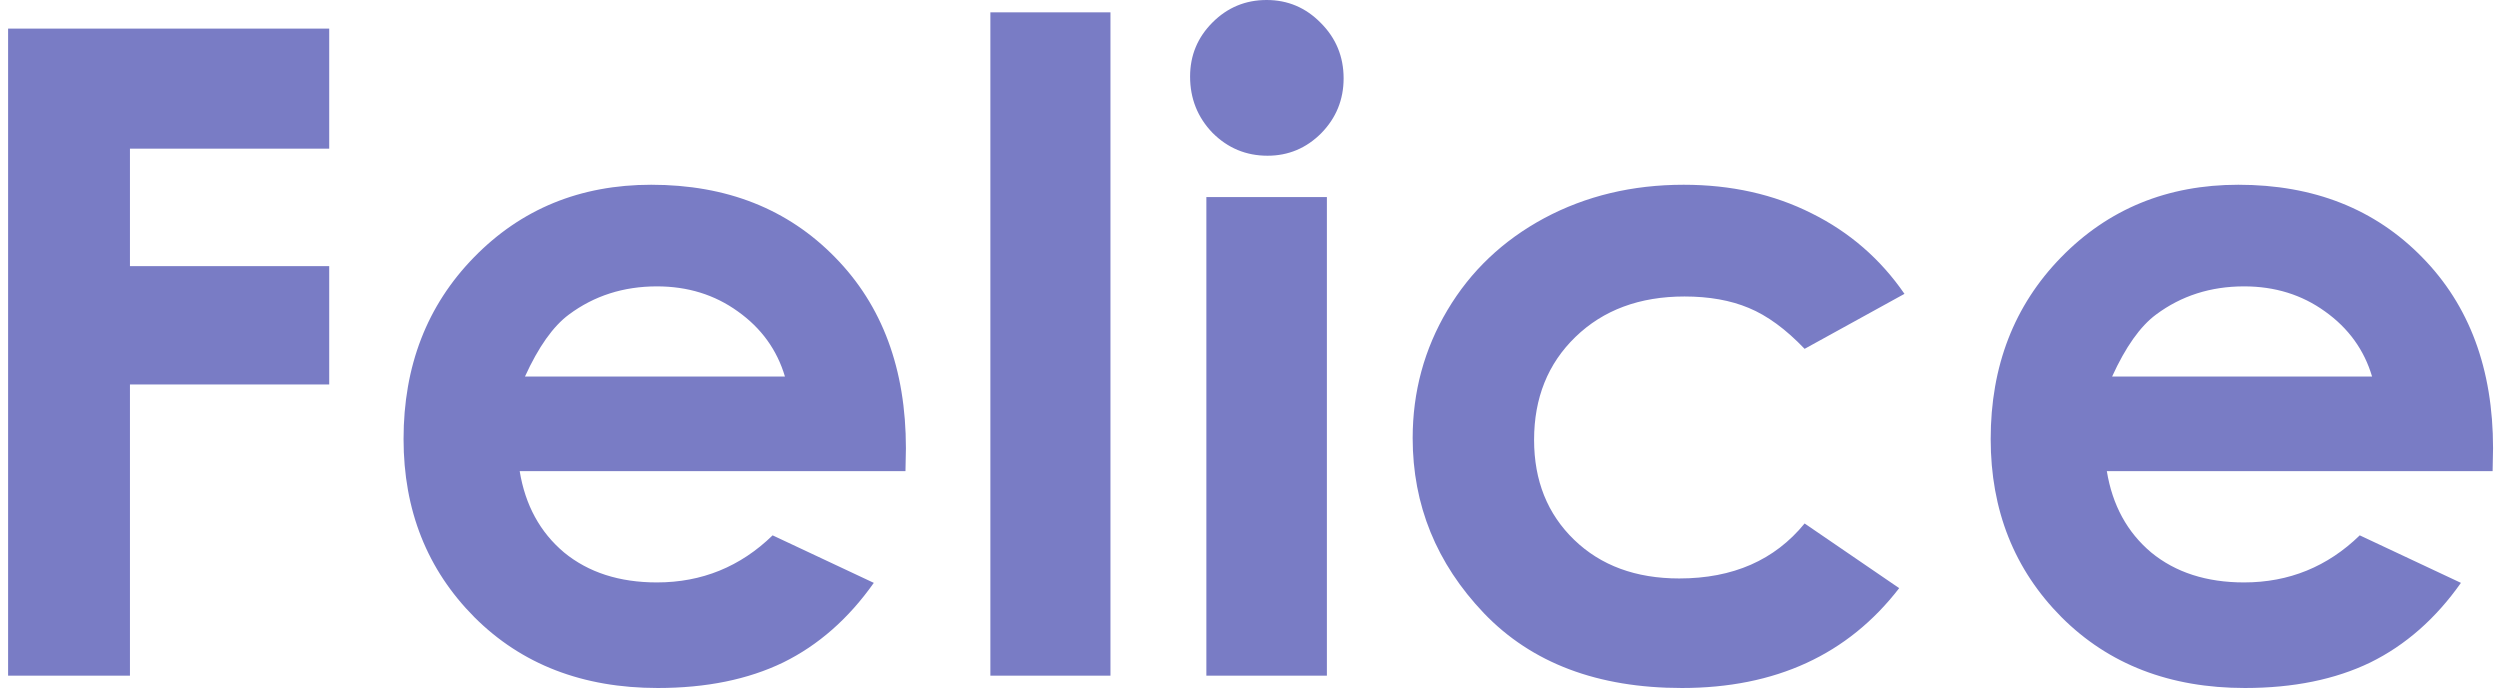 <svg width="222" height="62" viewBox="0 0 222 62" fill="none" xmlns="http://www.w3.org/2000/svg">
<path d="M0.719 2.539L29.234 2.539L29.234 13.203L11.539 13.203L11.539 23.633L29.234 23.633L29.234 34.141L11.539 34.141L11.539 60L0.719 60L0.719 2.539ZM80.406 41.836L46.148 41.836C46.643 44.857 47.958 47.266 50.094 49.062C52.255 50.833 55.003 51.719 58.336 51.719C62.32 51.719 65.745 50.325 68.609 47.539L77.594 51.758C75.354 54.935 72.672 57.292 69.547 58.828C66.422 60.339 62.711 61.094 58.414 61.094C51.747 61.094 46.318 58.997 42.125 54.805C37.932 50.586 35.836 45.312 35.836 38.984C35.836 32.5 37.919 27.122 42.086 22.852C46.279 18.555 51.526 16.406 57.828 16.406C64.521 16.406 69.963 18.555 74.156 22.852C78.349 27.122 80.445 32.773 80.445 39.805L80.406 41.836ZM69.703 33.438C69 31.068 67.607 29.141 65.523 27.656C63.466 26.172 61.07 25.43 58.336 25.43C55.367 25.43 52.763 26.263 50.523 27.93C49.117 28.971 47.815 30.807 46.617 33.438L69.703 33.438ZM87.945 1.094L98.609 1.094L98.609 60L87.945 60L87.945 1.094ZM112.477 0C114.352 0 115.953 0.677 117.281 2.031C118.635 3.385 119.313 5.026 119.313 6.953C119.313 8.854 118.648 10.482 117.32 11.836C115.992 13.164 114.404 13.828 112.555 13.828C110.654 13.828 109.026 13.151 107.672 11.797C106.344 10.417 105.68 8.75 105.68 6.797C105.68 4.922 106.344 3.32 107.672 1.992C109 0.664 110.602 0 112.477 0ZM107.125 17.5L117.828 17.5L117.828 60L107.125 60L107.125 17.5ZM169.117 26.094L160.25 30.977C158.583 29.232 156.93 28.021 155.289 27.344C153.674 26.667 151.773 26.328 149.586 26.328C145.602 26.328 142.372 27.526 139.898 29.922C137.451 32.292 136.227 35.339 136.227 39.062C136.227 42.682 137.411 45.638 139.781 47.93C142.151 50.221 145.263 51.367 149.117 51.367C153.883 51.367 157.594 49.74 160.25 46.484L168.648 52.227C164.091 58.138 157.659 61.094 149.352 61.094C141.878 61.094 136.018 58.88 131.773 54.453C127.555 50.026 125.445 44.844 125.445 38.906C125.445 34.792 126.474 31.003 128.531 27.539C130.589 24.076 133.453 21.354 137.125 19.375C140.823 17.396 144.951 16.406 149.508 16.406C153.727 16.406 157.516 17.253 160.875 18.945C164.234 20.612 166.982 22.995 169.117 26.094ZM221.344 41.836L187.086 41.836C187.581 44.857 188.896 47.266 191.031 49.062C193.193 50.833 195.94 51.719 199.273 51.719C203.258 51.719 206.682 50.325 209.547 47.539L218.531 51.758C216.292 54.935 213.609 57.292 210.484 58.828C207.359 60.339 203.648 61.094 199.352 61.094C192.685 61.094 187.255 58.997 183.063 54.805C178.87 50.586 176.773 45.312 176.773 38.984C176.773 32.5 178.857 27.122 183.023 22.852C187.216 18.555 192.464 16.406 198.766 16.406C205.458 16.406 210.901 18.555 215.094 22.852C219.286 27.122 221.383 32.773 221.383 39.805L221.344 41.836ZM210.641 33.438C209.938 31.068 208.544 29.141 206.461 27.656C204.404 26.172 202.008 25.43 199.273 25.43C196.305 25.43 193.701 26.263 191.461 27.93C190.055 28.971 188.753 30.807 187.555 33.438L210.641 33.438Z" fill="#797CC5"/>
</svg>
